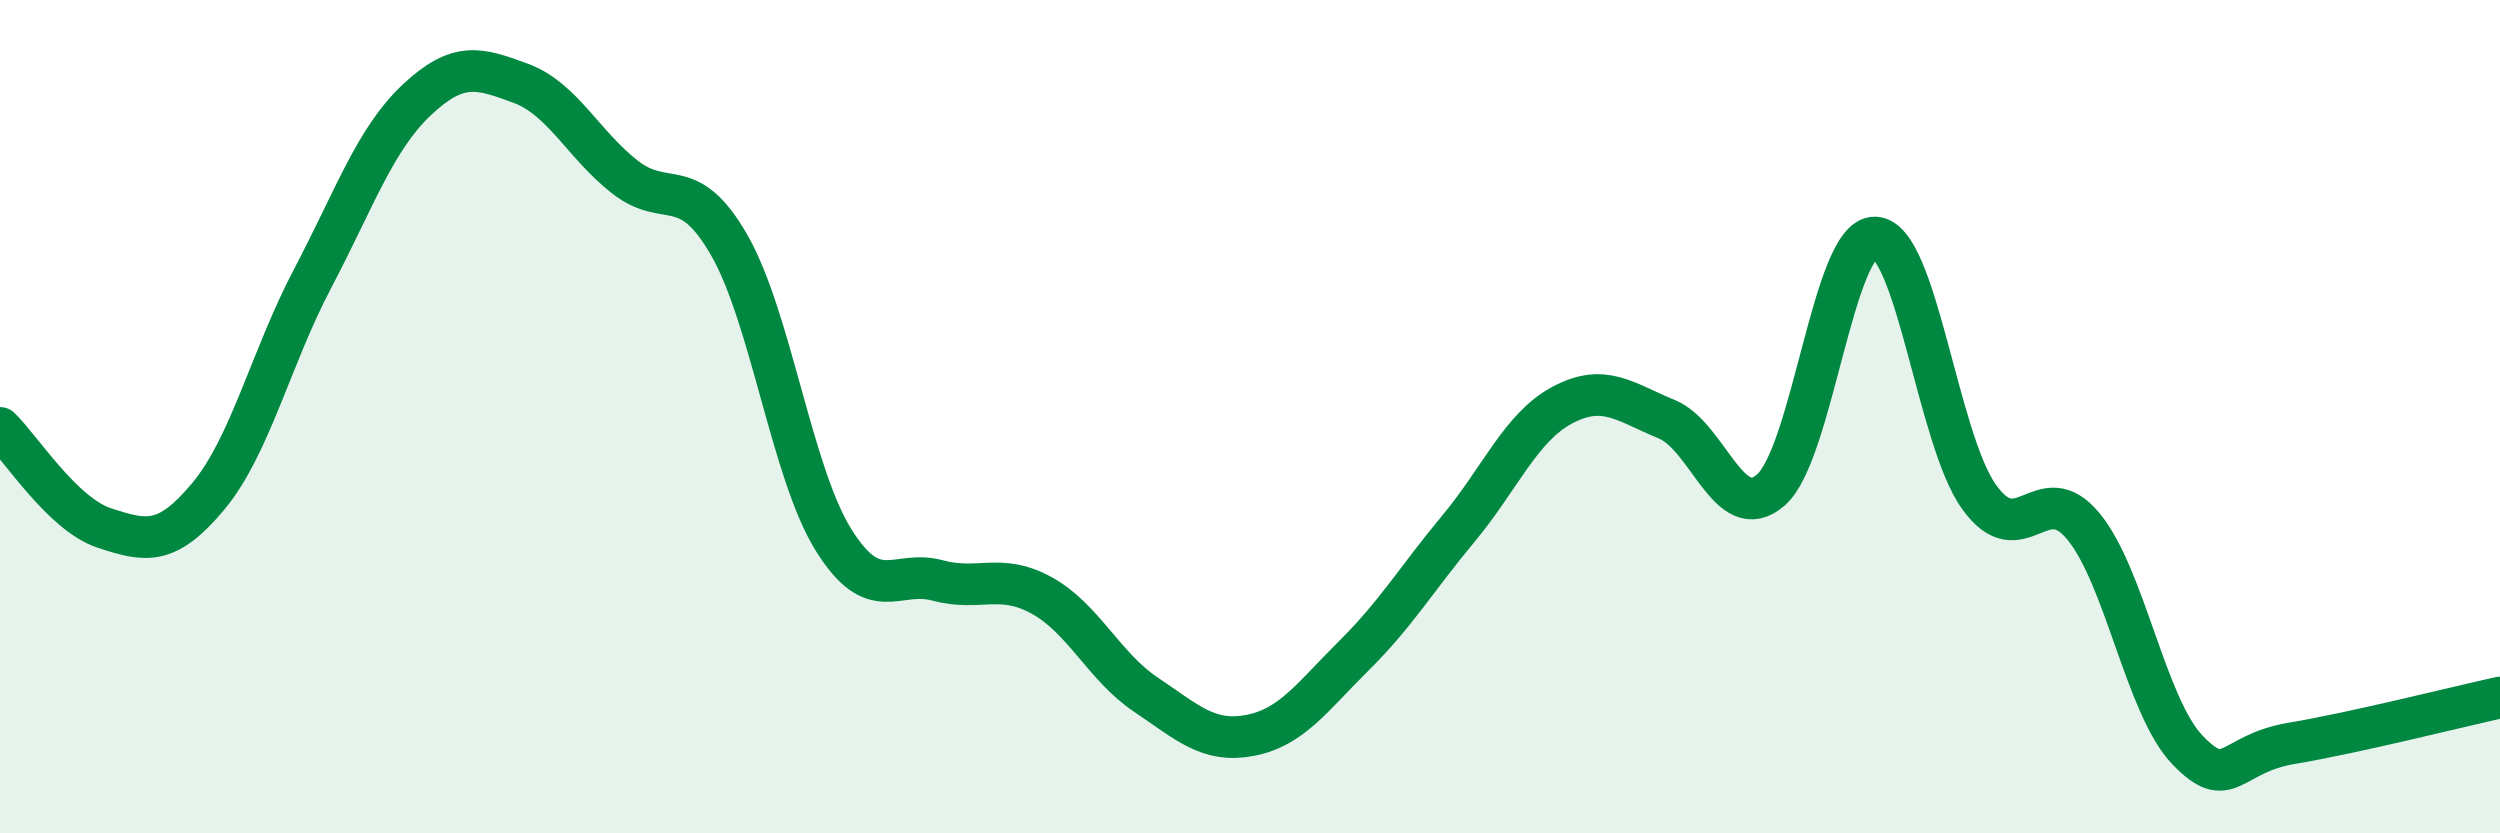 
    <svg width="60" height="20" viewBox="0 0 60 20" xmlns="http://www.w3.org/2000/svg">
      <path
        d="M 0,10.27 C 0.5,10.75 1.5,12.34 2.5,12.67 C 3.5,13 4,13.11 5,11.91 C 6,10.71 6.5,8.59 7.5,6.69 C 8.5,4.79 9,3.34 10,2.4 C 11,1.46 11.5,1.63 12.5,2 C 13.5,2.37 14,3.47 15,4.25 C 16,5.03 16.5,4.14 17.5,5.88 C 18.5,7.62 19,11.34 20,12.95 C 21,14.56 21.5,13.66 22.5,13.93 C 23.5,14.2 24,13.74 25,14.29 C 26,14.84 26.5,16 27.5,16.67 C 28.5,17.34 29,17.84 30,17.65 C 31,17.46 31.5,16.72 32.5,15.73 C 33.5,14.74 34,13.89 35,12.69 C 36,11.49 36.5,10.25 37.5,9.72 C 38.5,9.19 39,9.65 40,10.06 C 41,10.47 41.5,12.63 42.5,11.76 C 43.5,10.89 44,5.67 45,5.7 C 46,5.73 46.5,10.54 47.5,11.93 C 48.5,13.32 49,11.42 50,12.63 C 51,13.84 51.5,16.96 52.5,18 C 53.5,19.04 53.5,18.09 55,17.84 C 56.5,17.59 59,16.96 60,16.74L60 20L0 20Z"
        fill="#008740"
        opacity="0.1"
        stroke-linecap="round"
        stroke-linejoin="round"
      />
      <path
        d="M 0,10.27 C 0.5,10.75 1.5,12.34 2.5,12.67 C 3.5,13 4,13.11 5,11.91 C 6,10.71 6.5,8.59 7.5,6.69 C 8.5,4.79 9,3.34 10,2.4 C 11,1.46 11.5,1.63 12.5,2 C 13.5,2.37 14,3.47 15,4.25 C 16,5.03 16.5,4.14 17.5,5.88 C 18.5,7.62 19,11.34 20,12.95 C 21,14.56 21.5,13.66 22.5,13.93 C 23.5,14.2 24,13.74 25,14.29 C 26,14.84 26.5,16 27.5,16.67 C 28.5,17.34 29,17.84 30,17.65 C 31,17.46 31.5,16.72 32.5,15.73 C 33.5,14.74 34,13.89 35,12.69 C 36,11.49 36.5,10.25 37.5,9.72 C 38.5,9.19 39,9.65 40,10.06 C 41,10.47 41.5,12.63 42.5,11.76 C 43.5,10.89 44,5.67 45,5.7 C 46,5.73 46.5,10.54 47.5,11.93 C 48.5,13.32 49,11.42 50,12.63 C 51,13.84 51.5,16.96 52.5,18 C 53.5,19.04 53.5,18.09 55,17.84 C 56.5,17.59 59,16.96 60,16.74"
        stroke="#008740"
        stroke-width="1"
        fill="none"
        stroke-linecap="round"
        stroke-linejoin="round"
      />
    </svg>
  